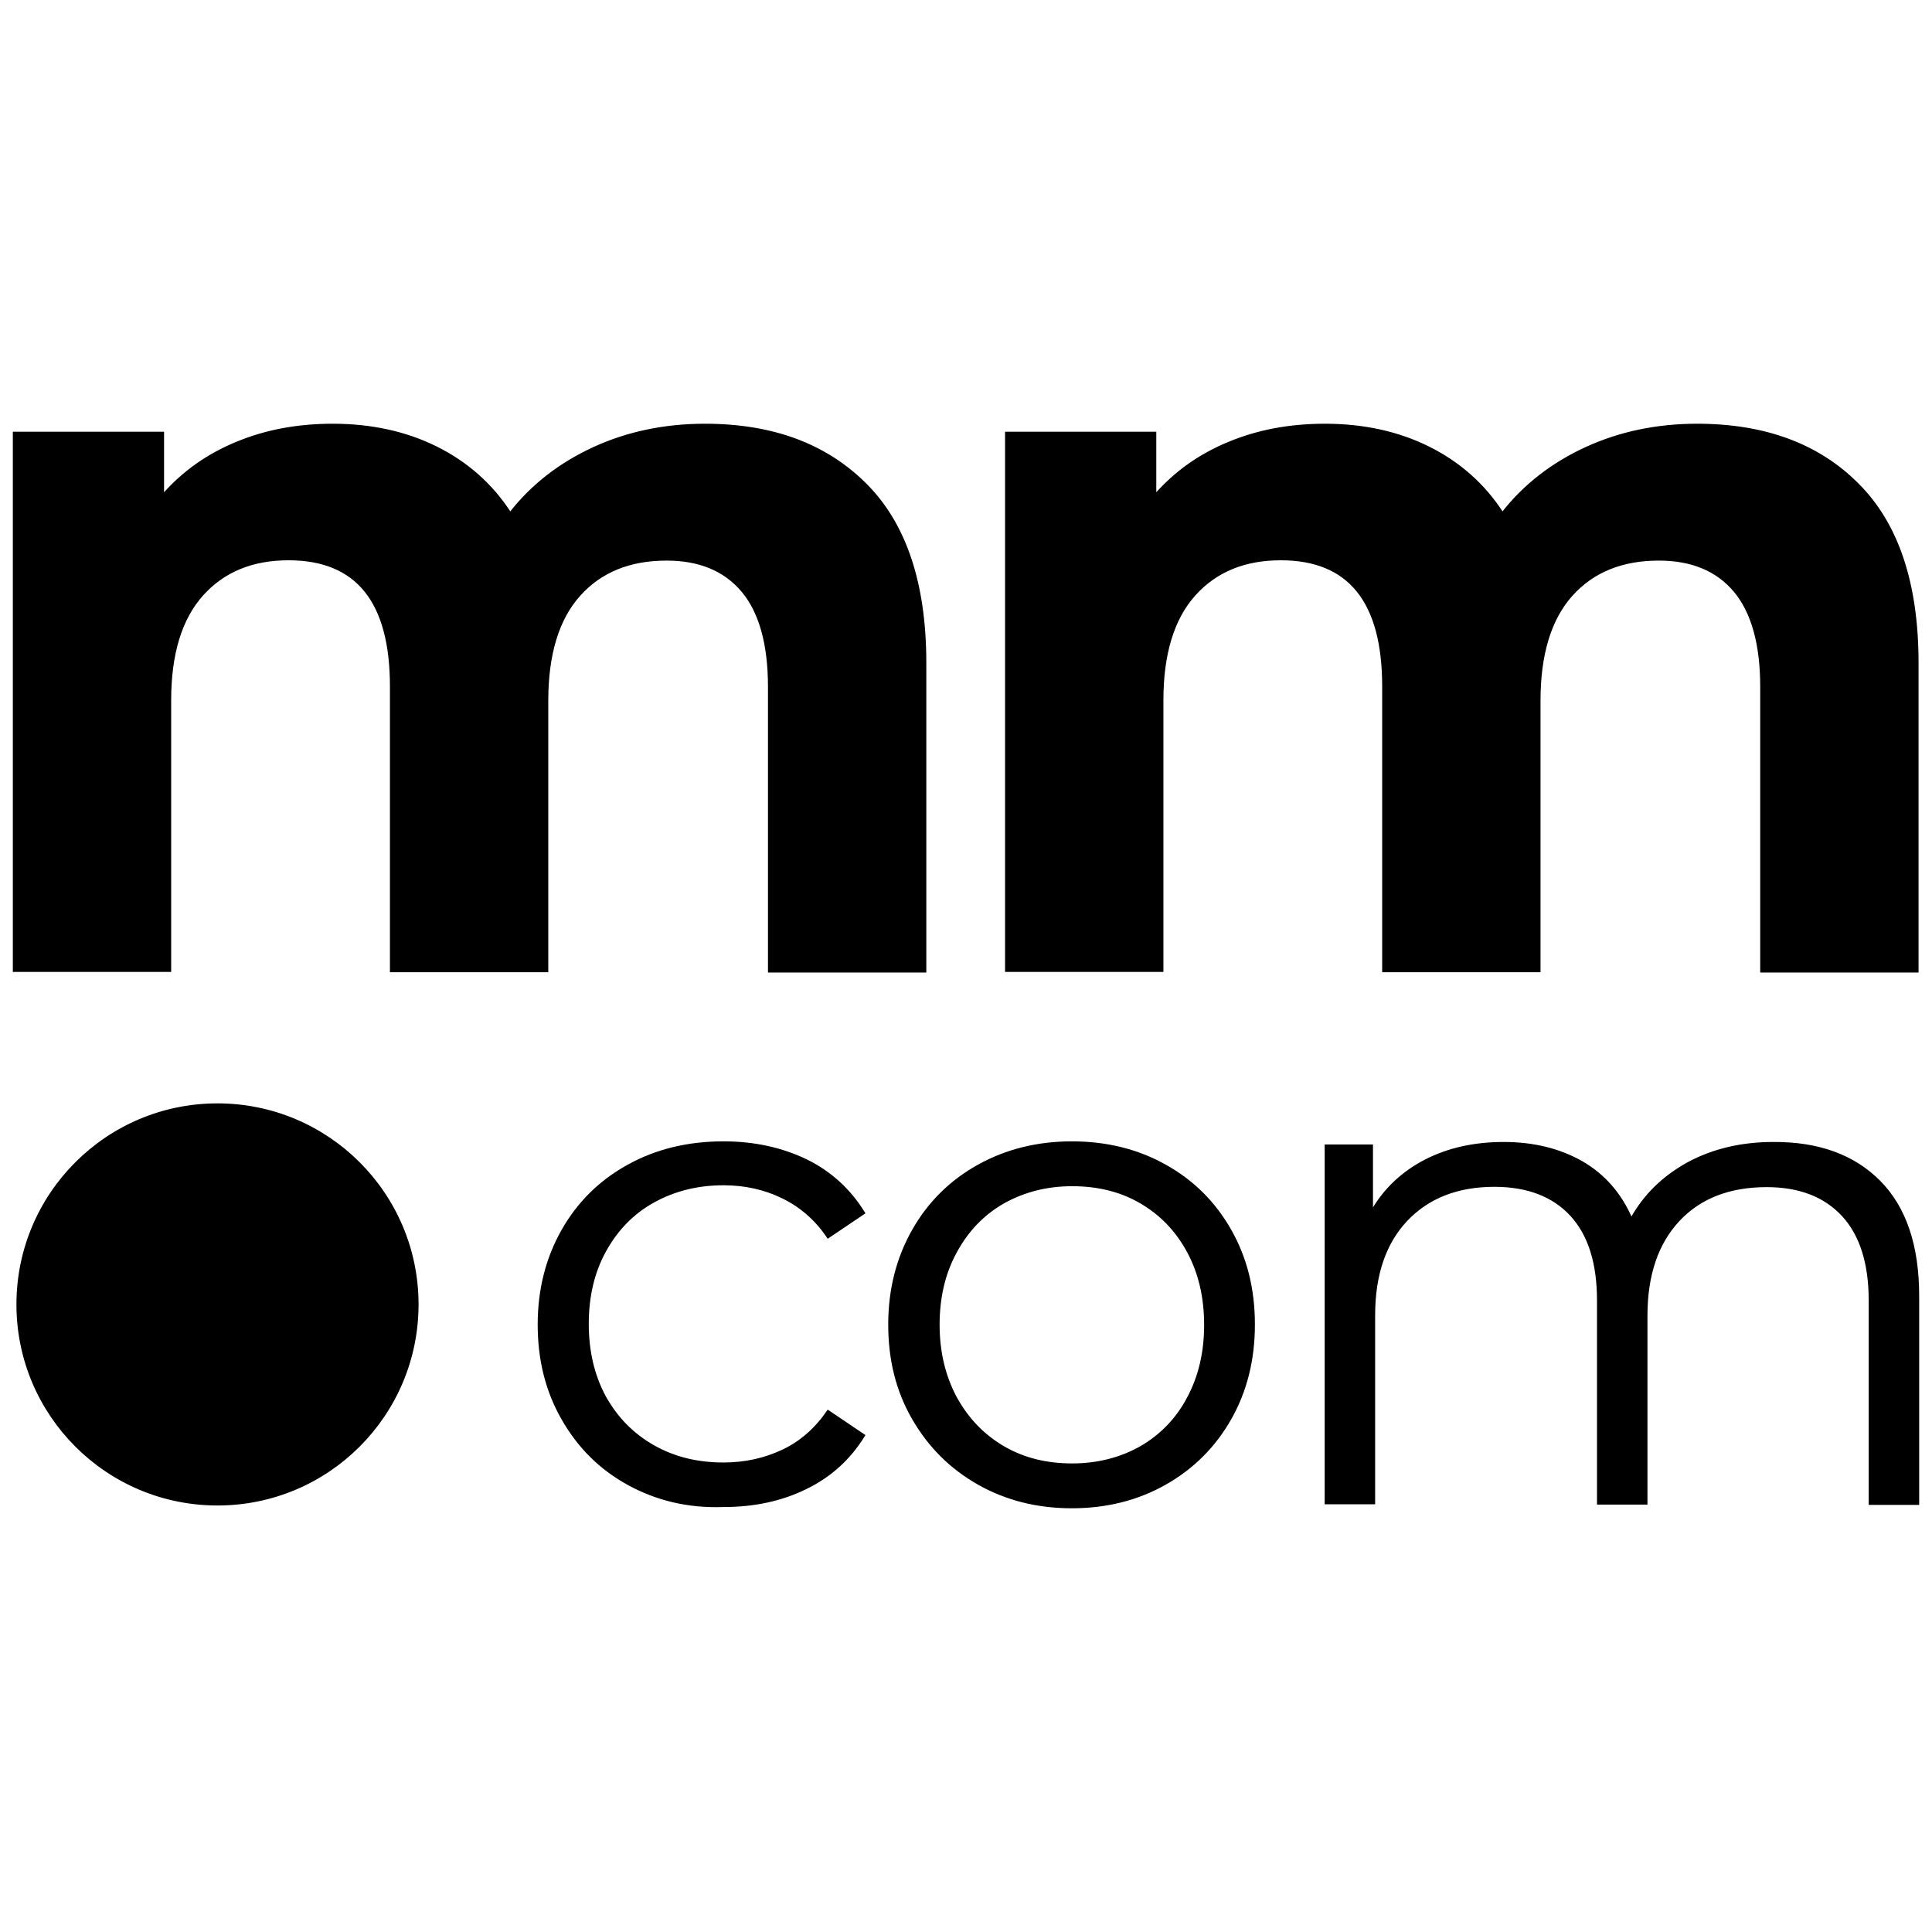<svg width="1000" height="1000" xmlns="http://www.w3.org/2000/svg" stroke="null"><g id="Layer_1"><style>@media (prefers-color-scheme:dark){circle,path{fill:#fff}}</style><g stroke="null" id="svg_15"><g stroke="null" id="svg_5"><g id="svg_6"><path stroke="null" d="M448.082 250.666c20.64 20.618 30.879 51.465 30.879 92.541v159.67h-80.957V355.514c0-22.056-4.64-38.679-13.76-49.547-9.12-10.868-22.239-16.303-39.198-16.303-19.04 0-34.079 6.074-45.118 18.38-11.04 12.308-16.64 30.528-16.64 54.663v140.01h-80.956V355.354c0-43.953-17.6-65.85-52.958-65.85-18.72 0-33.599 6.074-44.639 18.381-11.04 12.307-16.639 30.527-16.639 54.662v140.01H7.14V223.975h77.277V256.1c10.4-11.827 23.04-20.778 38.239-27.01 15.04-6.234 31.519-9.271 49.598-9.271 19.679 0 37.598 3.836 53.438 11.668 15.84 7.831 28.799 19.18 38.398 34.043 11.36-14.544 25.92-25.732 43.359-33.724 17.439-7.991 36.638-11.987 57.437-11.987 34.879 0 62.558 10.23 83.197 30.847z" id="svg_7"/></g><g id="svg_8"><path stroke="null" d="M961.662 250.666c20.64 20.618 30.879 51.465 30.879 92.541v159.67h-80.957V355.514c0-22.056-4.64-38.679-13.76-49.547-9.12-10.868-22.239-16.303-39.198-16.303-19.04 0-34.079 6.074-45.118 18.38-11.04 12.308-16.64 30.528-16.64 54.663v140.01h-80.956V355.354c0-43.953-17.6-65.85-52.958-65.85-18.72 0-33.599 6.074-44.639 18.381-11.04 12.307-16.639 30.527-16.639 54.662v140.01h-80.957V223.975h77.277V256.1c10.4-11.827 23.04-20.778 38.239-27.01 15.04-6.234 31.518-9.271 49.598-9.271 19.679 0 37.598 3.836 53.438 11.668 15.84 7.831 28.799 19.18 38.398 34.043 11.36-14.544 25.92-25.732 43.359-33.724 17.439-7.991 36.638-11.987 57.437-11.987 34.879 0 62.718 10.23 83.197 30.847z" id="svg_9"/></g><circle cx="112.575" cy="675.173" r="103.569" id="svg_10"/><g id="svg_11"><path d="M325.207 768.194c-14.56-7.992-25.76-19.18-34.079-33.724-8.32-14.545-12.32-30.687-12.32-48.908 0-18.06 4.16-34.363 12.32-48.748 8.16-14.385 19.52-25.573 34.079-33.564 14.4-7.992 30.879-11.987 49.278-11.987 16 0 30.239 3.196 42.878 9.27 12.64 6.233 22.56 15.343 29.92 27.33l-18.72 12.627c-6.08-9.11-13.92-15.983-23.36-20.618-9.439-4.635-19.679-6.873-30.718-6.873-13.44 0-25.44 3.037-36.159 8.95-10.72 5.915-19.039 14.545-25.119 25.574-6.08 11.028-8.96 23.654-8.96 37.72 0 14.384 3.04 27.01 8.96 37.879 6.08 10.868 14.4 19.34 25.12 25.413 10.719 6.073 22.718 8.95 36.158 8.95 11.04 0 21.28-2.237 30.719-6.713 9.44-4.475 17.119-11.347 23.359-20.458l18.72 12.627c-7.36 11.987-17.28 21.097-30.08 27.33-12.64 6.234-26.879 9.27-42.718 9.27-18.4.64-34.719-3.356-49.278-11.347z" id="svg_12"/><path d="M506.48 768.034c-14.4-8.151-25.6-19.34-33.919-33.724-8.32-14.385-12.32-30.527-12.32-48.748 0-18.06 4.16-34.363 12.32-48.748 8.16-14.385 19.52-25.573 33.919-33.564 14.4-7.992 30.559-11.987 48.318-11.987 17.92 0 34.079 3.995 48.318 11.987 14.4 7.991 25.599 19.18 33.759 33.564 8.16 14.385 12.16 30.527 12.16 48.748 0 18.06-4 34.363-12.16 48.748-8.16 14.385-19.36 25.573-33.759 33.724-14.4 8.151-30.559 12.147-48.318 12.147-17.76 0-33.919-3.996-48.318-12.147zm83.996-19.02c10.4-6.073 18.72-14.544 24.48-25.572 5.92-11.029 8.8-23.655 8.8-37.72 0-14.065-2.88-26.692-8.8-37.72-5.92-11.028-14.08-19.5-24.48-25.573s-22.239-8.95-35.518-8.95c-13.12 0-24.96 3.037-35.519 8.95-10.4 5.914-18.719 14.545-24.639 25.573-6.08 11.028-8.96 23.655-8.96 37.72 0 14.065 3.04 26.691 8.96 37.72 6.08 11.028 14.24 19.499 24.64 25.572 10.399 6.074 22.238 8.95 35.518 8.95 13.12 0 24.959-3.036 35.518-8.95z" id="svg_13"/><path d="M972.862 611.56c13.279 13.427 19.999 33.086 19.999 59.298v107.565h-25.12V673.255c0-19.34-4.64-34.044-13.919-44.113-9.28-10.07-22.399-15.184-39.358-15.184-19.36 0-34.559 5.914-45.598 17.741-11.04 11.828-16.64 28.29-16.64 49.228v97.336h-25.119V673.095c0-19.34-4.64-34.043-13.92-44.113-9.279-10.069-22.558-15.183-39.678-15.183-19.039 0-34.238 5.913-45.438 17.74-11.2 11.828-16.8 28.29-16.8 49.228v97.336h-25.118V592.861h23.999v33.884c6.56-11.348 15.84-19.979 27.519-26.052 11.84-6.074 25.279-9.11 40.638-9.11 15.52 0 28.959 3.356 40.479 9.909 11.36 6.553 19.999 16.302 25.599 29.248 6.88-12.306 16.639-21.736 29.438-28.769 12.8-6.872 27.52-10.389 43.999-10.389 23.359-.16 41.758 6.553 55.038 19.979z" id="svg_14"/></g></g></g></g></svg>